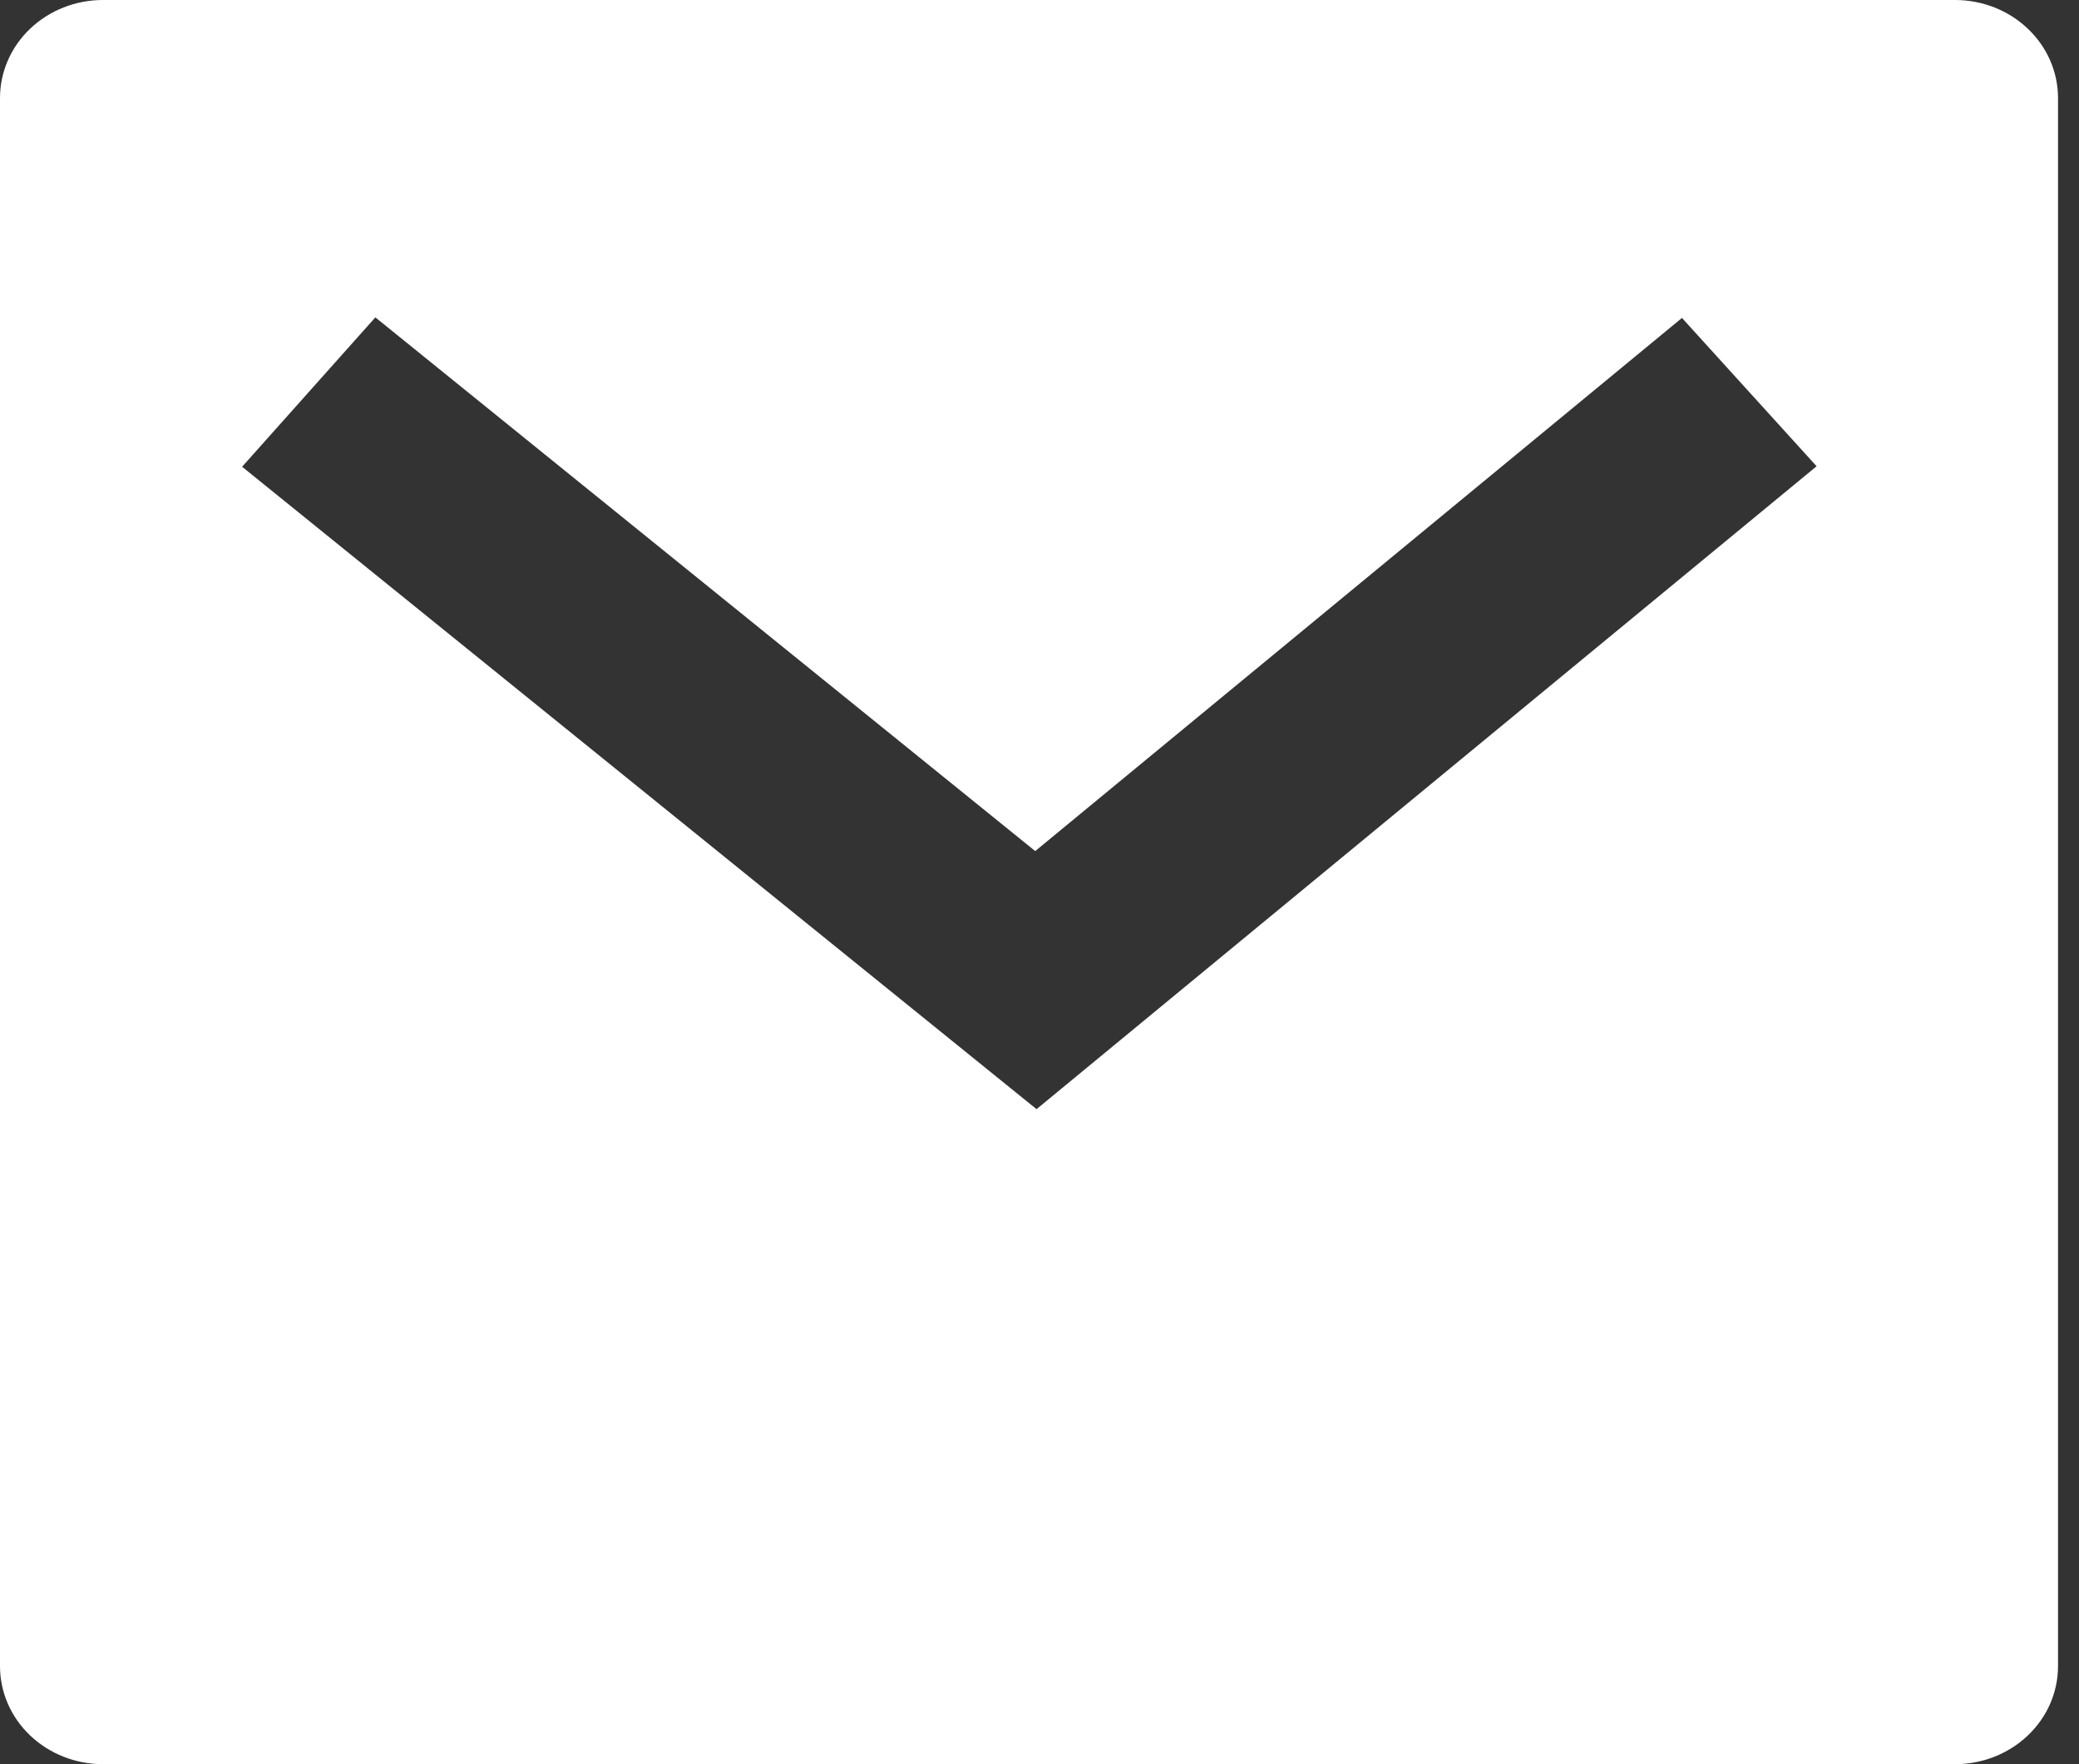 <svg width="33" height="28" viewBox="0 0 33 28" fill="none" xmlns="http://www.w3.org/2000/svg">
<rect x="0" y="0" width="33" height="28" fill="#333333" stroke="none"/>
<path d="M1.633 0H31.033C31.466 0 31.882 0.164 32.188 0.456C32.495 0.747 32.667 1.143 32.667 1.556V26.444C32.667 26.857 32.495 27.253 32.188 27.544C31.882 27.836 31.466 28 31.033 28H1.633C1.2 28 0.785 27.836 0.478 27.544C0.172 27.253 0 26.857 0 26.444V1.556C0 1.143 0.172 0.747 0.478 0.456C0.785 0.164 1.2 0 1.633 0ZM16.431 13.507L5.958 5.037L3.843 7.408L16.453 17.604L28.835 7.4L26.698 5.046L16.433 13.507H16.431Z" fill="white"/>
</svg>
